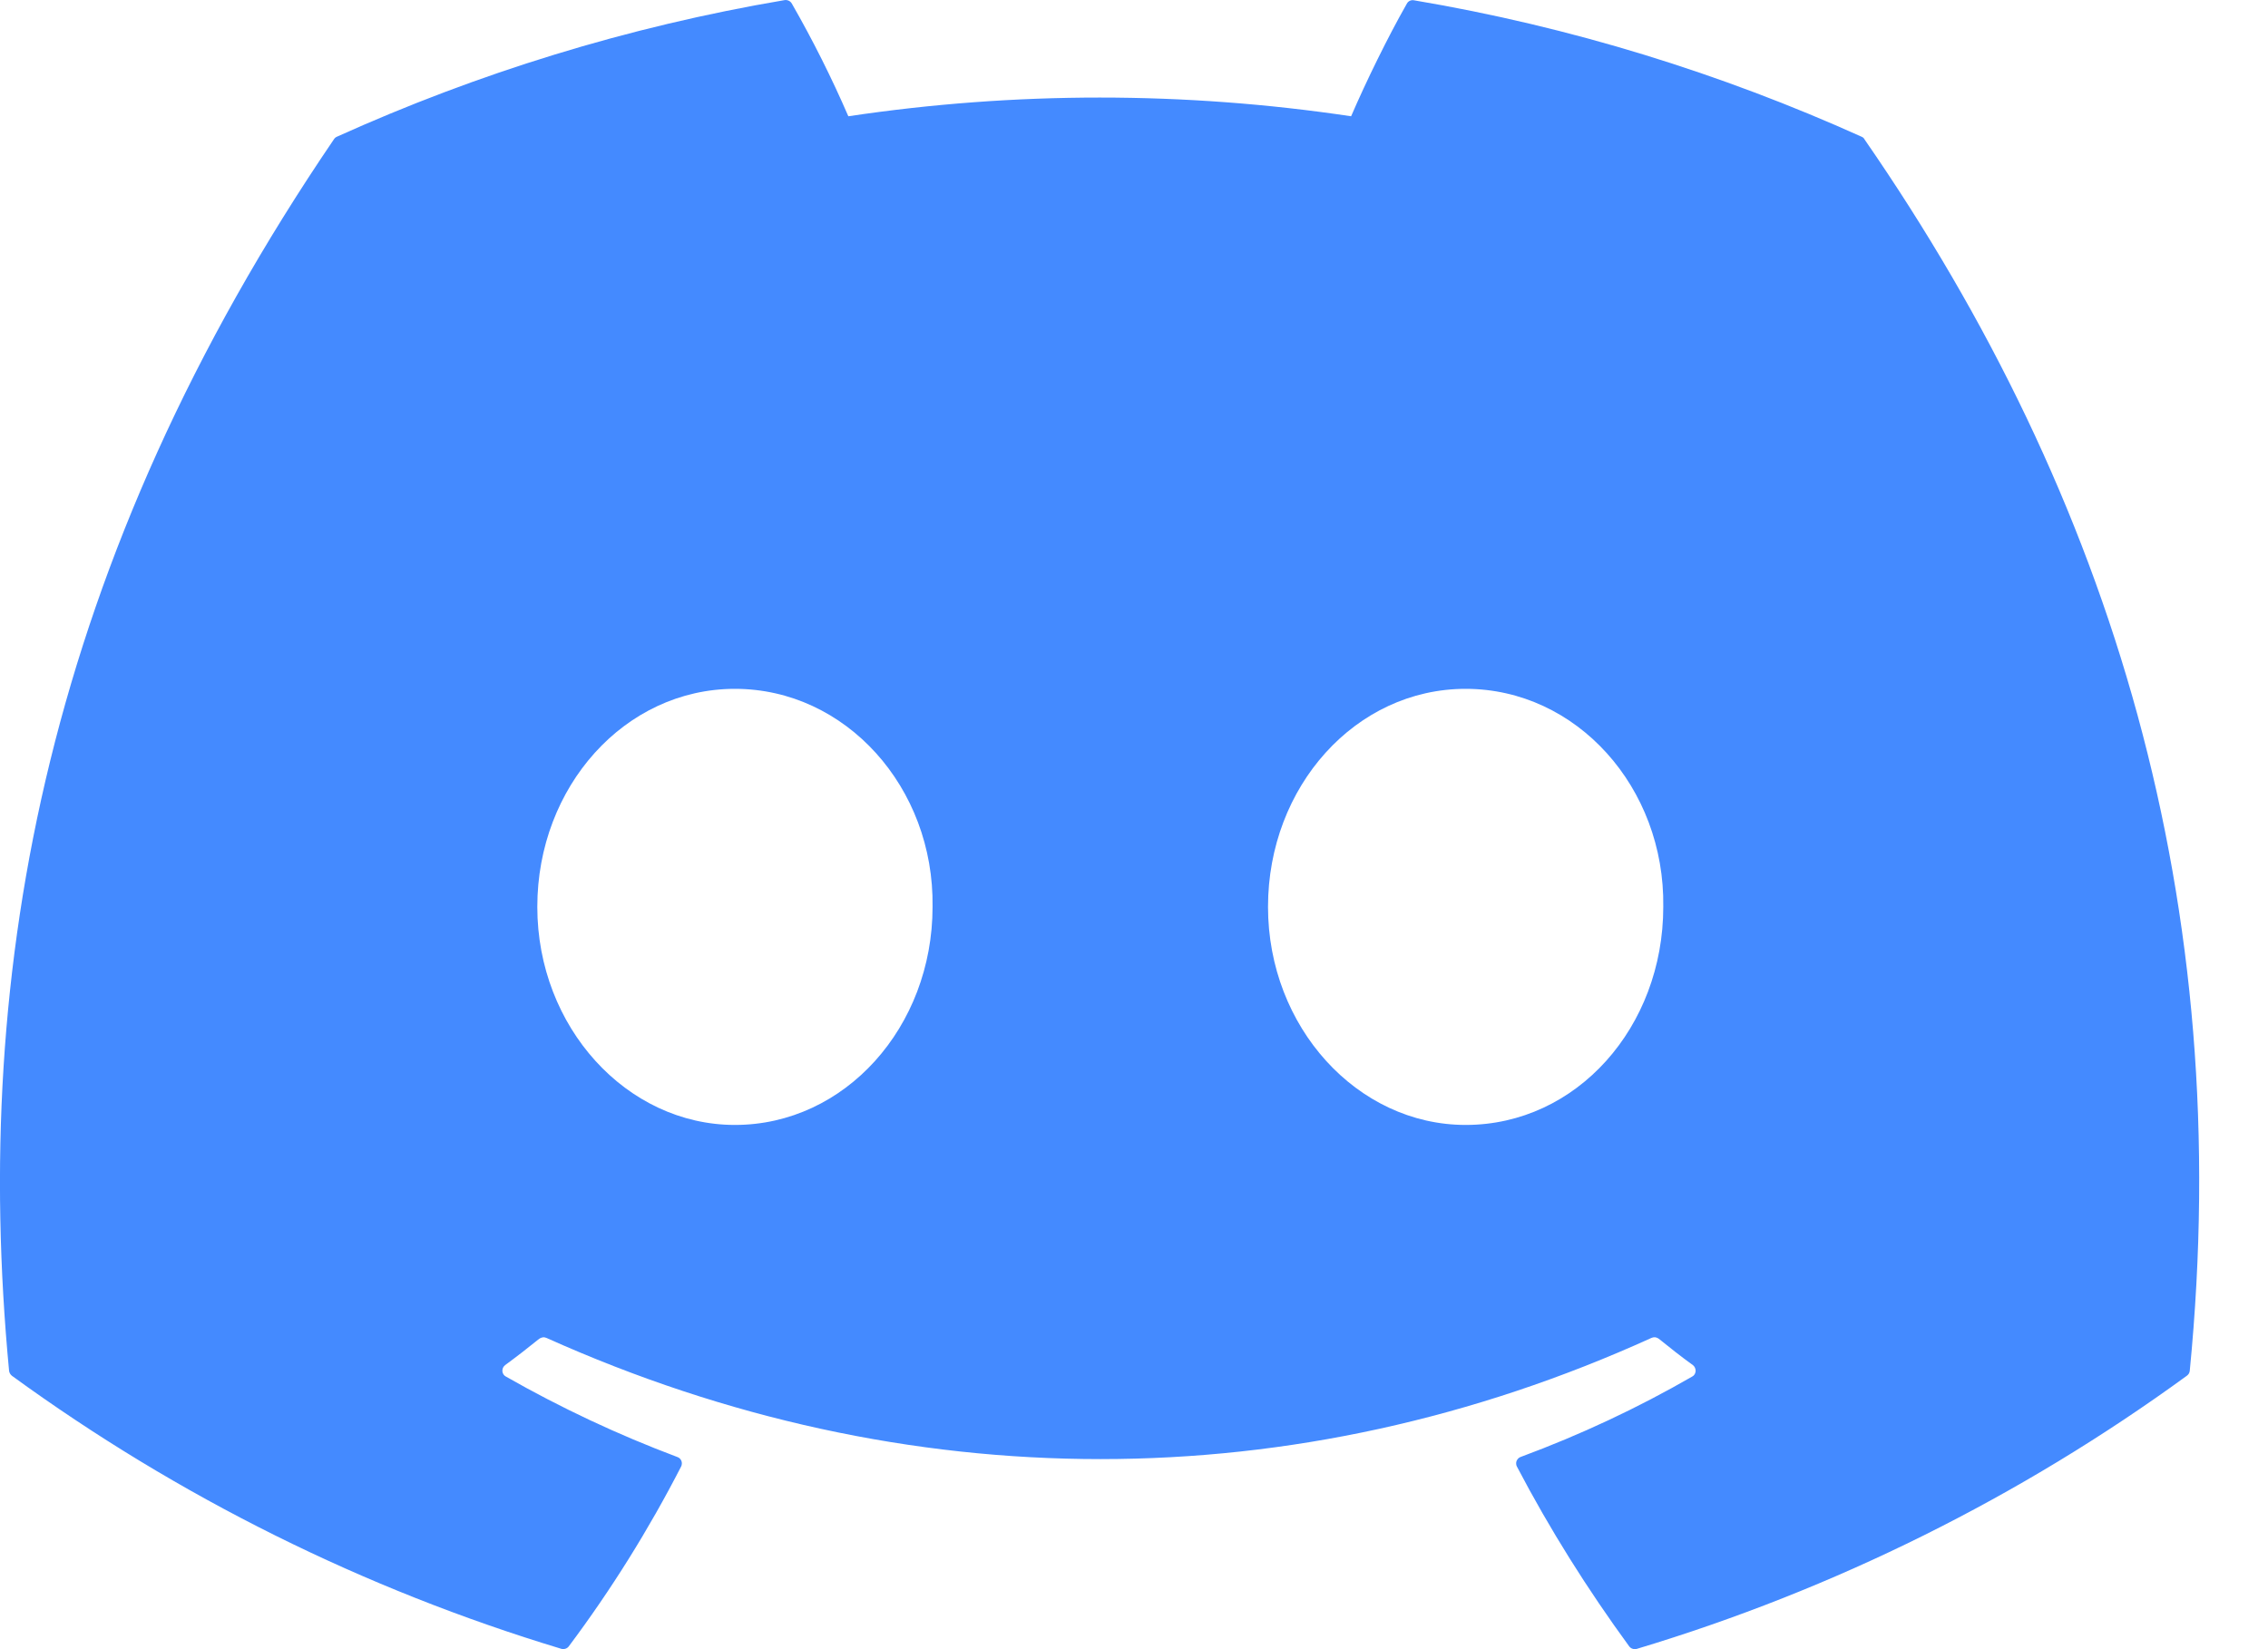 <svg width="22" height="16" viewBox="0 0 22 16" fill="none" xmlns="http://www.w3.org/2000/svg">
<g clip-path="url(#clip0_120_4153)">
<path d="M18.059 1.327C16.699 0.714 15.241 0.26 13.717 0.003C13.703 1.63401e-05 13.689 0.002 13.677 0.007C13.664 0.013 13.653 0.023 13.647 0.035C13.46 0.363 13.252 0.79 13.106 1.128C11.49 0.886 9.846 0.886 8.229 1.128C8.067 0.754 7.884 0.389 7.681 0.035C7.674 0.023 7.664 0.013 7.651 0.007C7.638 0.001 7.624 -0.001 7.611 0.001C6.087 0.259 4.629 0.712 3.269 1.326C3.257 1.331 3.247 1.339 3.24 1.35C0.474 5.416 -0.284 9.382 0.088 13.299C0.089 13.308 0.092 13.318 0.097 13.326C0.102 13.334 0.108 13.342 0.116 13.348C1.73 14.523 3.531 15.418 5.443 15.996C5.456 16 5.47 16 5.484 15.996C5.497 15.992 5.509 15.984 5.517 15.973C5.929 15.423 6.293 14.839 6.607 14.228C6.611 14.22 6.614 14.211 6.614 14.201C6.615 14.192 6.613 14.182 6.61 14.174C6.607 14.165 6.601 14.157 6.594 14.15C6.588 14.144 6.58 14.139 6.571 14.136C5.996 13.92 5.44 13.659 4.907 13.355C4.897 13.35 4.889 13.342 4.883 13.333C4.877 13.323 4.874 13.313 4.873 13.302C4.873 13.291 4.875 13.28 4.879 13.27C4.884 13.26 4.891 13.251 4.9 13.244C5.012 13.162 5.124 13.075 5.23 12.989C5.24 12.982 5.251 12.977 5.264 12.975C5.276 12.973 5.288 12.975 5.3 12.98C8.79 14.548 12.57 14.548 16.02 12.98C16.031 12.975 16.044 12.973 16.056 12.974C16.069 12.976 16.08 12.981 16.09 12.988C16.197 13.075 16.308 13.162 16.421 13.244C16.43 13.251 16.437 13.259 16.441 13.269C16.446 13.279 16.448 13.29 16.448 13.301C16.447 13.312 16.444 13.323 16.439 13.332C16.433 13.342 16.425 13.35 16.415 13.355C15.884 13.661 15.331 13.92 14.751 14.135C14.742 14.138 14.733 14.143 14.727 14.15C14.72 14.157 14.715 14.165 14.711 14.174C14.708 14.182 14.706 14.192 14.707 14.201C14.707 14.211 14.71 14.22 14.714 14.228C15.034 14.839 15.4 15.42 15.803 15.972C15.811 15.983 15.823 15.992 15.836 15.996C15.85 16.001 15.864 16.001 15.878 15.997C17.793 15.421 19.596 14.525 21.212 13.348C21.22 13.342 21.227 13.335 21.232 13.327C21.237 13.318 21.24 13.309 21.241 13.3C21.685 8.772 20.496 4.838 18.086 1.352C18.081 1.341 18.071 1.332 18.059 1.327ZM7.129 10.914C6.078 10.914 5.212 9.964 5.212 8.798C5.212 7.632 6.061 6.683 7.129 6.683C8.204 6.683 9.063 7.64 9.046 8.798C9.046 9.965 8.196 10.914 7.129 10.914ZM14.217 10.914C13.166 10.914 12.3 9.964 12.3 8.798C12.3 7.632 13.149 6.683 14.217 6.683C15.293 6.683 16.151 7.64 16.134 8.798C16.134 9.965 15.294 10.914 14.217 10.914Z" fill="#448AFF"/>
</g>
<defs>
<clipPath id="clip0_120_4153">
<rect width="22" height="16" fill="white"/>
</clipPath>
</defs>
</svg>
